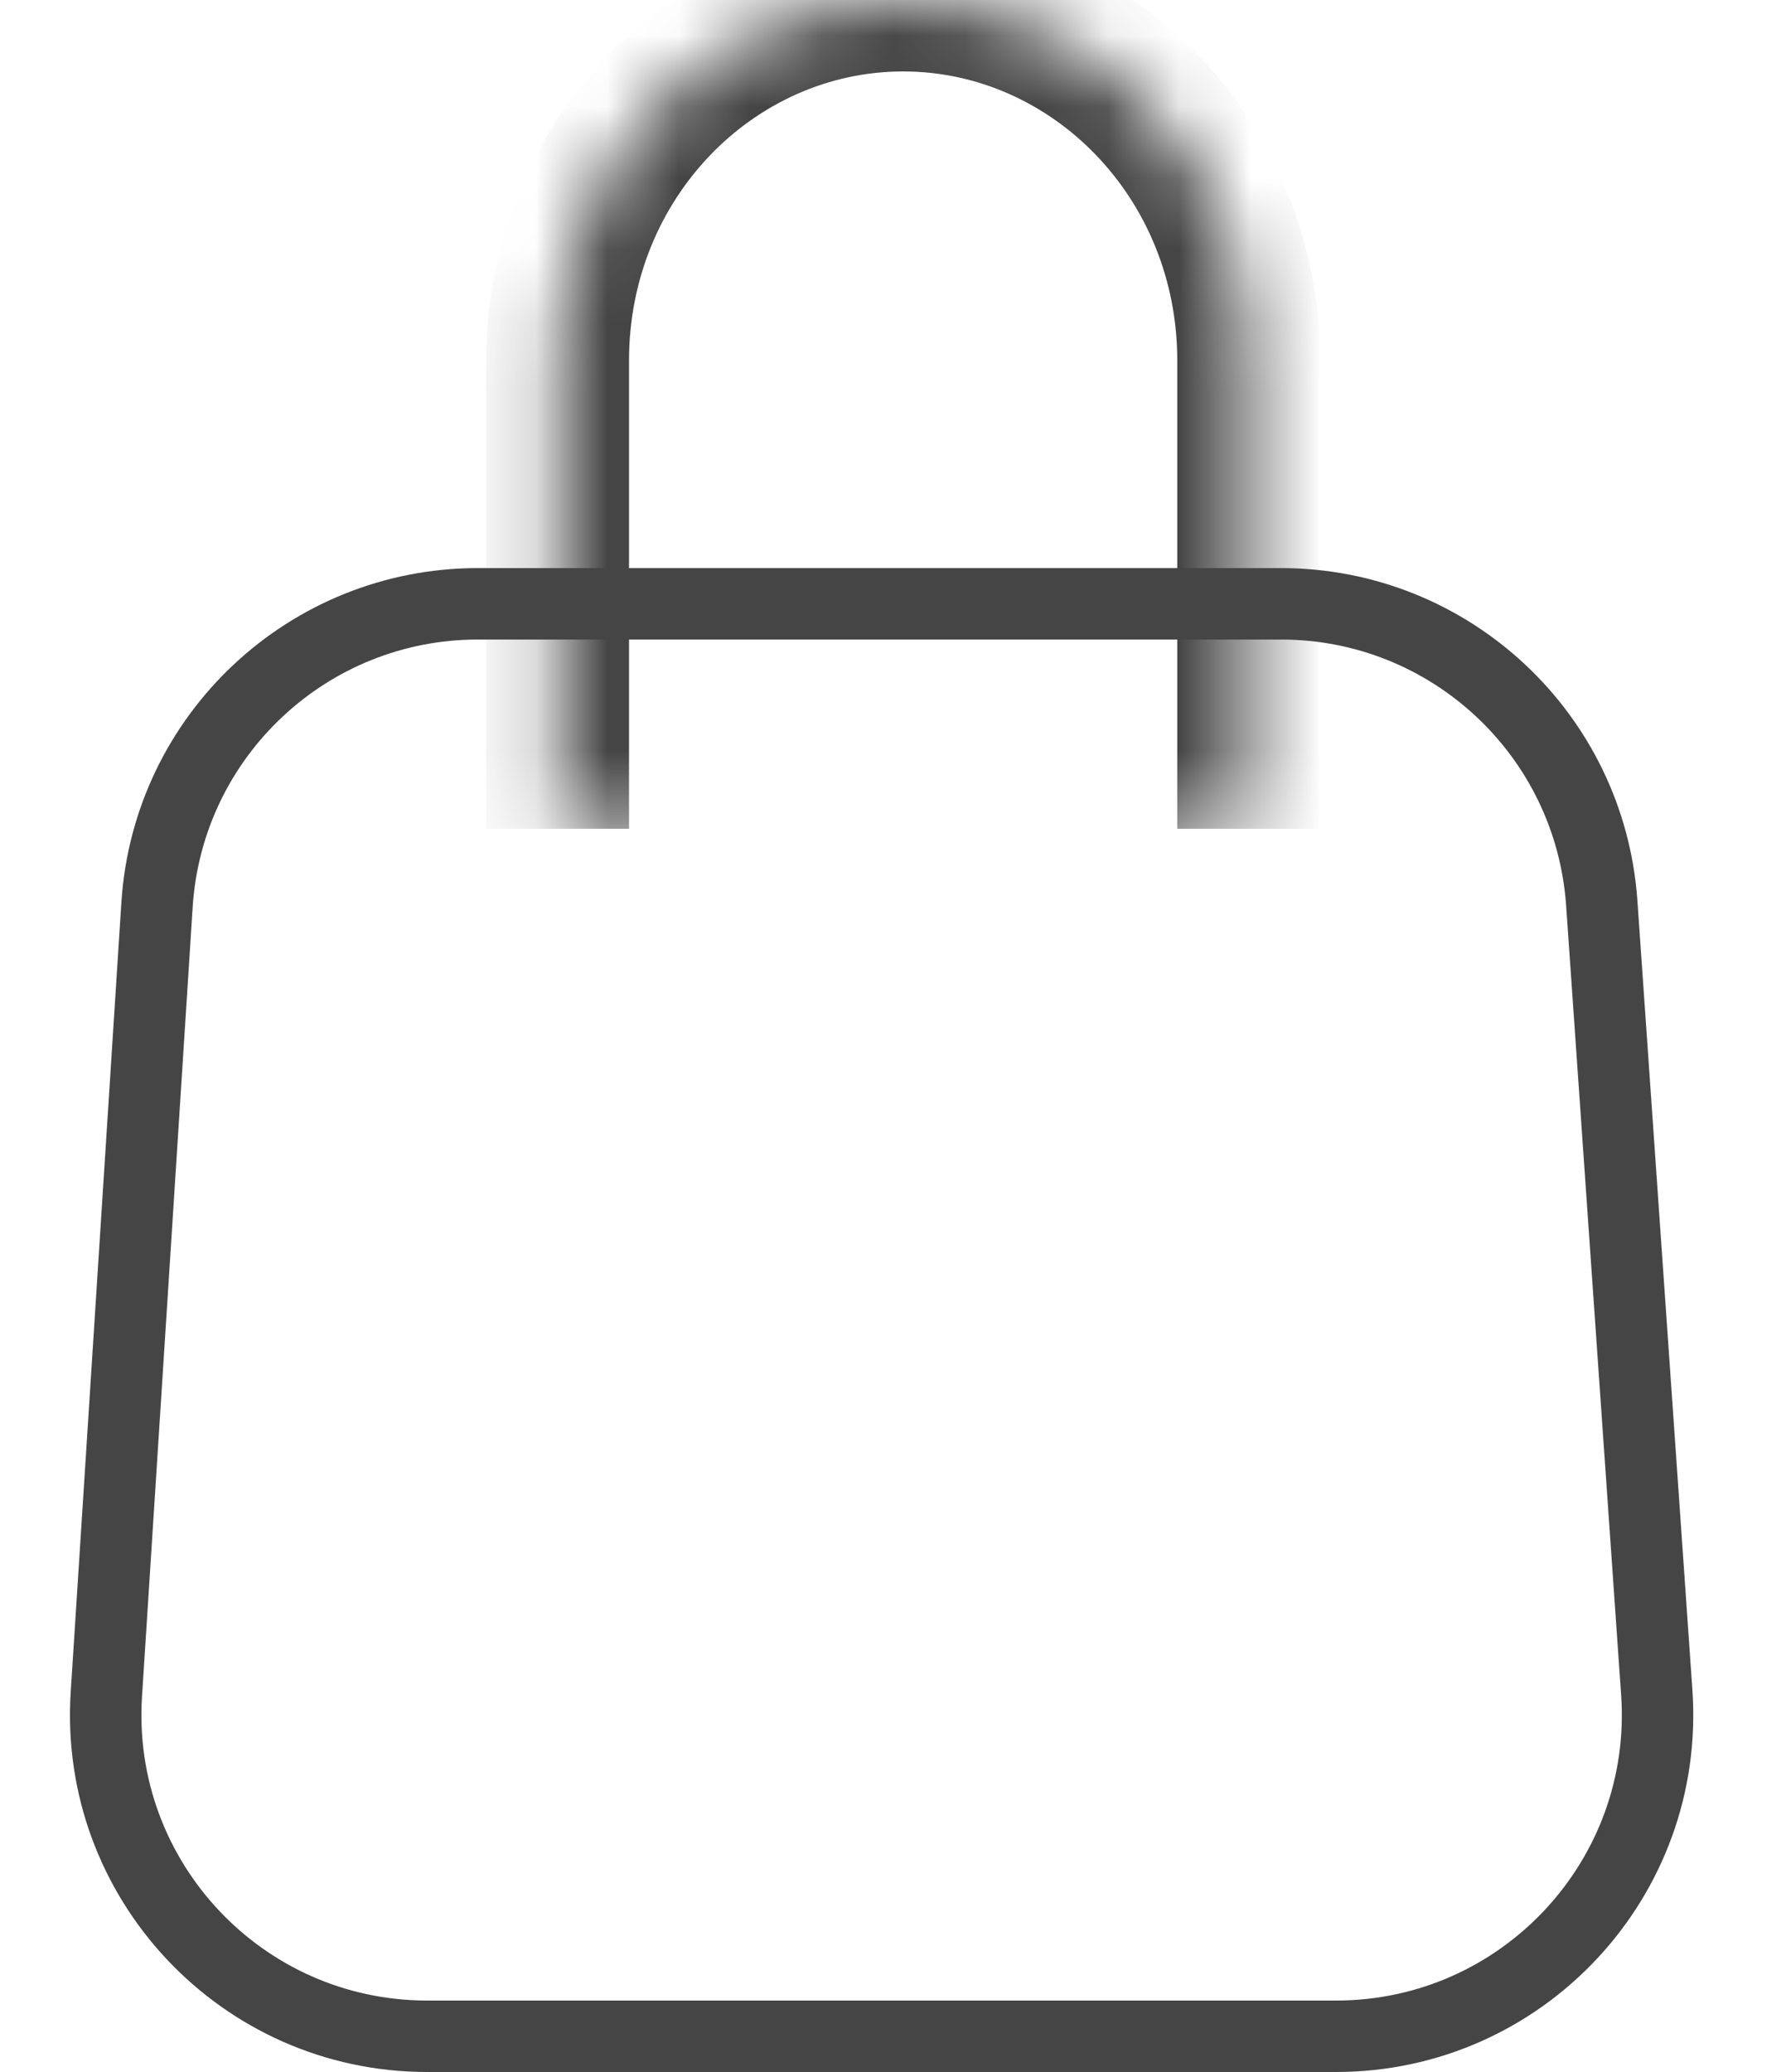 <?xml version="1.0" encoding="UTF-8"?> <svg xmlns="http://www.w3.org/2000/svg" width="25" height="29" viewBox="0 0 25 29" fill="none"> <path d="M22.421 12.639L23.191 23.688C23.372 26.29 21.31 28.5 18.701 28.5H5.98C3.381 28.5 1.322 26.305 1.489 23.712L2.198 12.663C2.35 10.295 4.315 8.451 6.689 8.451H17.931C20.295 8.451 22.256 10.28 22.421 12.639Z" stroke="#454545"></path> <mask id="path-2-inside-1_577_106" fill="white"> <path d="M7.805 11.6V5.044C7.805 2.258 9.97 0 12.642 0C15.313 0 17.479 2.258 17.479 5.044V11.6"></path> </mask> <path d="M8.805 11.6V5.044H6.805V11.6H8.805ZM8.805 5.044C8.805 2.77 10.562 1 12.642 1V-1C9.379 -1 6.805 1.746 6.805 5.044H8.805ZM12.642 1C14.722 1 16.479 2.77 16.479 5.044H18.479C18.479 1.746 15.904 -1 12.642 -1V1ZM16.479 5.044V11.6H18.479V5.044H16.479Z" fill="#454545" mask="url(#path-2-inside-1_577_106)"></path> </svg> 